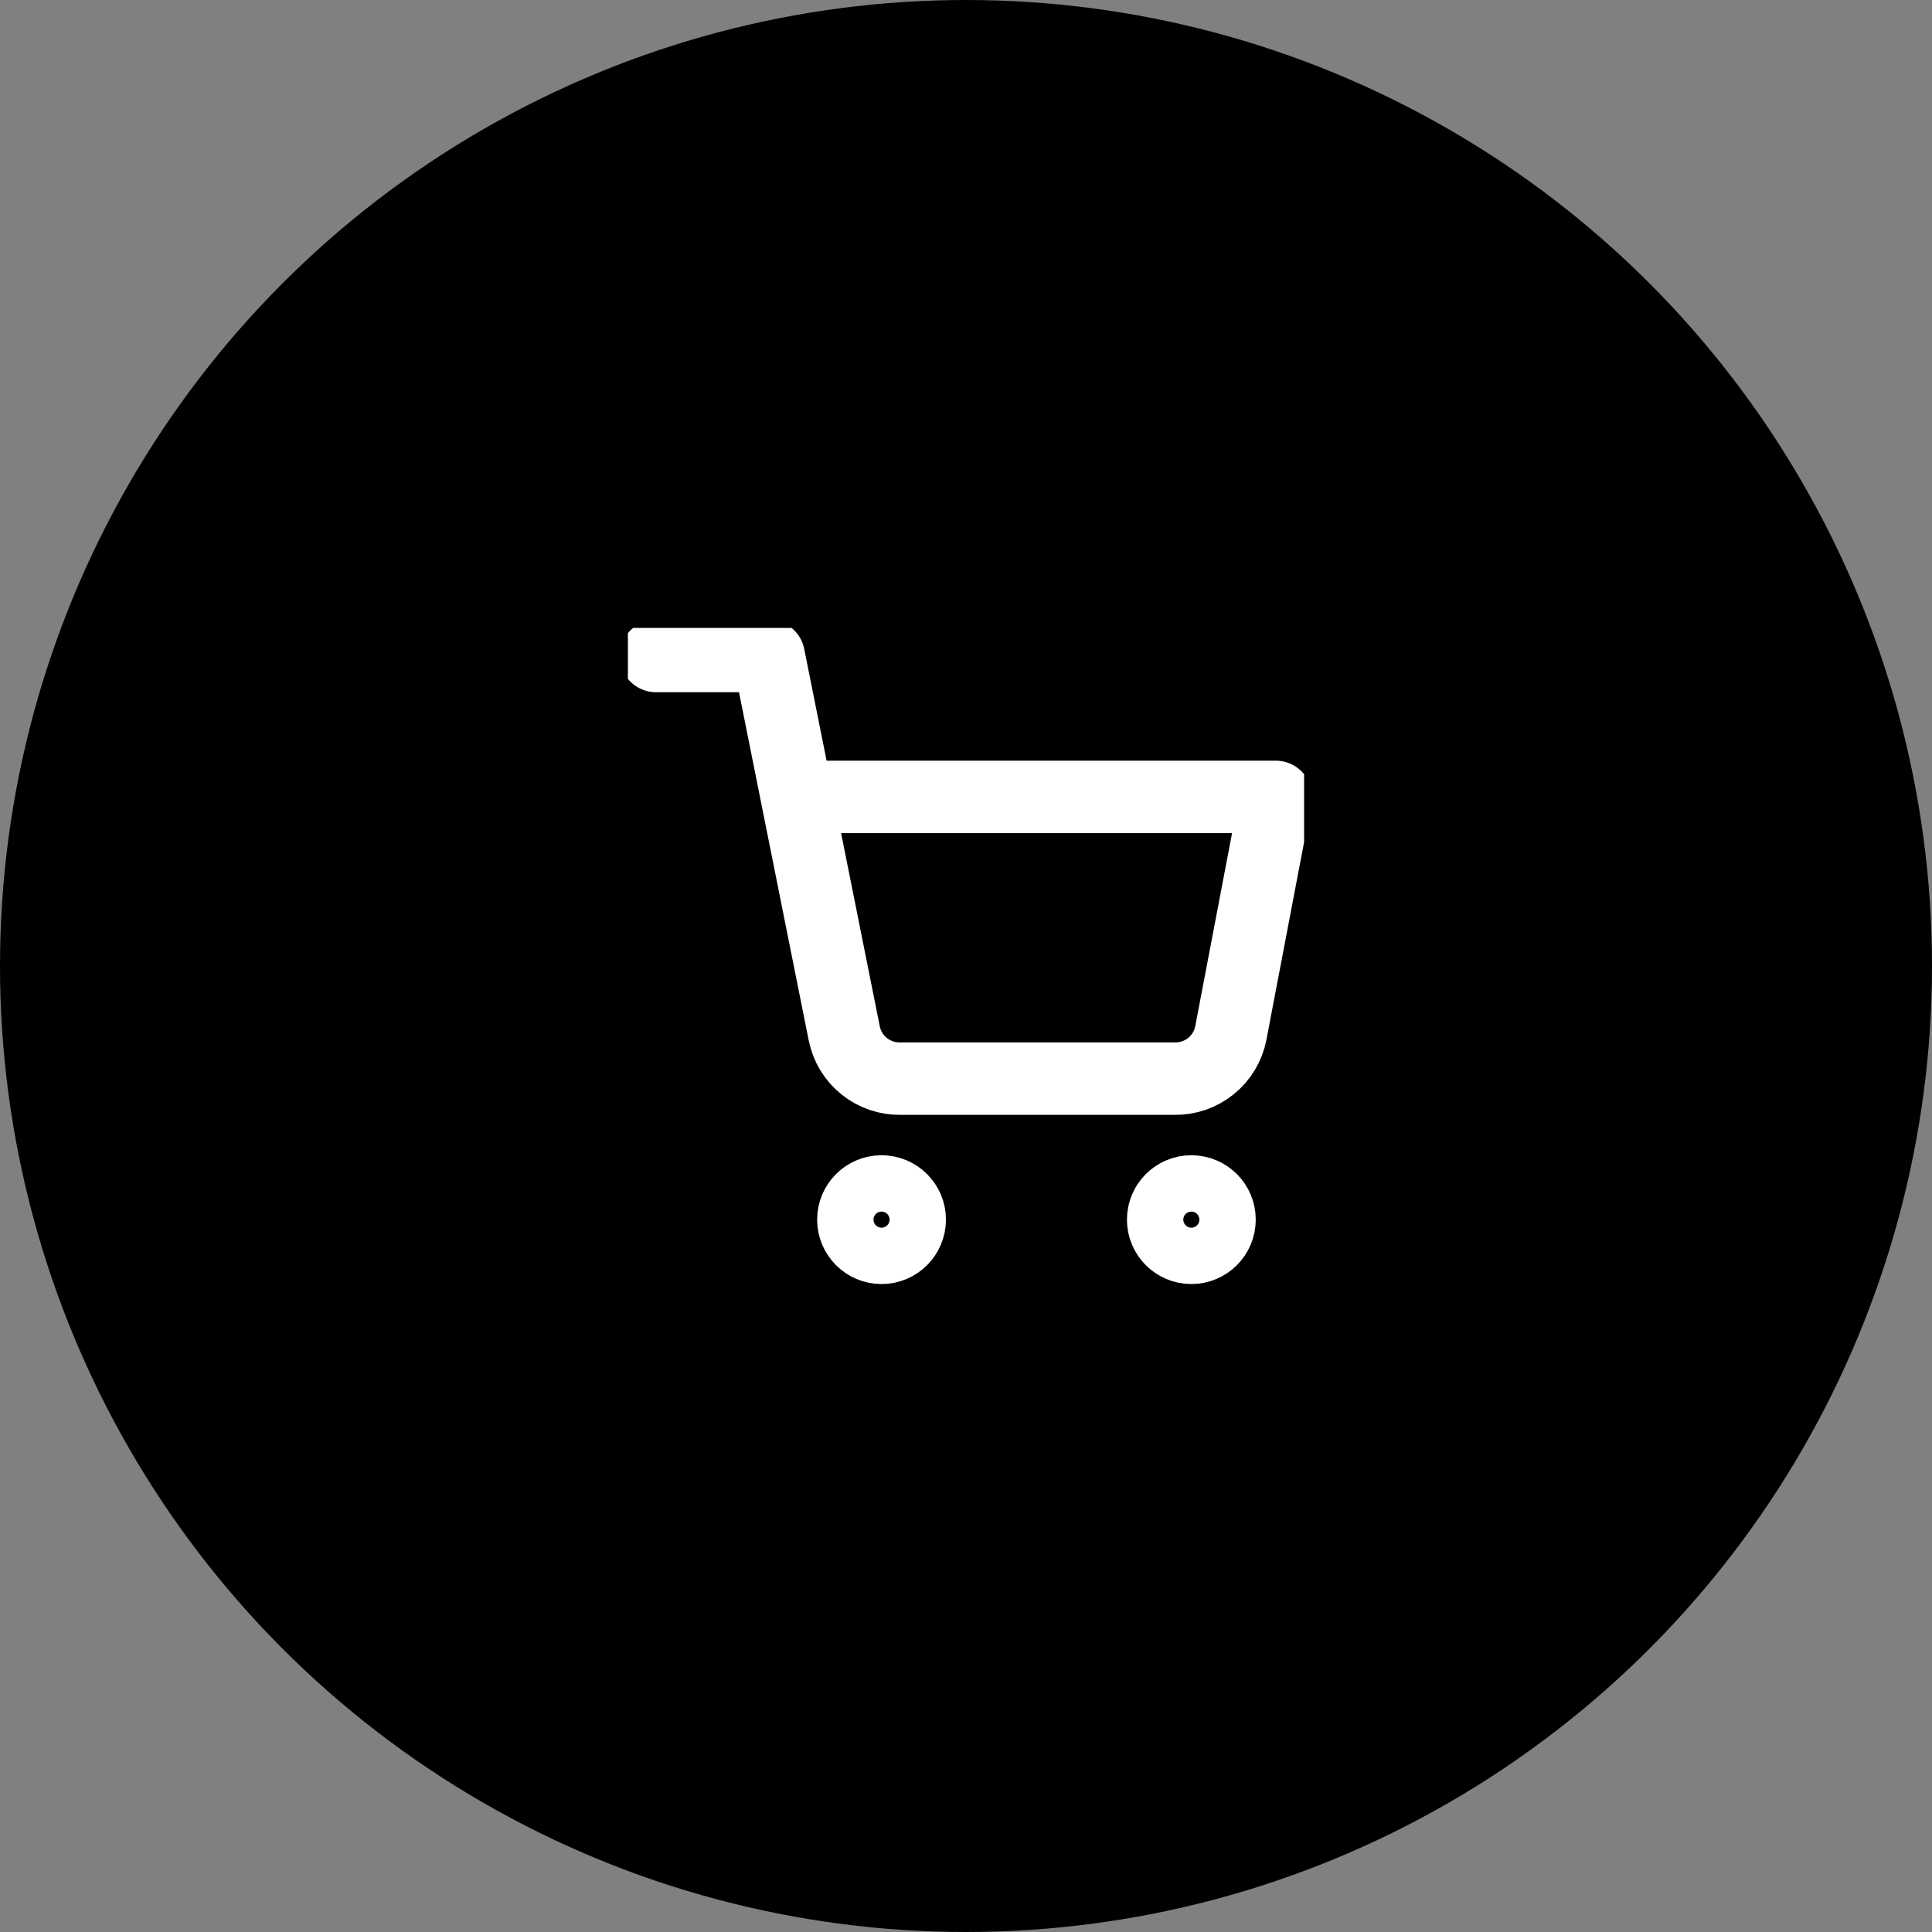 <?xml version="1.0" encoding="UTF-8"?> <svg xmlns="http://www.w3.org/2000/svg" width="40" height="40" viewBox="0 0 40 40" fill="none"><rect x="0" y="0" width="40" height="40" fill="#808080" stroke="none"/><circle cx="20" cy="20" r="19.5" fill="#ED7149" stroke="#ED7149" style="fill:#ED7149;fill:color(display-p3 0.929 0.443 0.286);fill-opacity:1;stroke:#ED7149;stroke:color(display-p3 0.929 0.443 0.286);stroke-opacity:1;"></circle><g clip-path="url(#clip0_29760_1244)"><path d="M18.251 25.835C18.573 25.835 18.835 25.573 18.835 25.251C18.835 24.929 18.573 24.668 18.251 24.668C17.929 24.668 17.668 24.929 17.668 25.251C17.668 25.573 17.929 25.835 18.251 25.835Z" stroke="white" style="stroke:white;stroke-opacity:1;" stroke-width="1.5" stroke-linecap="round" stroke-linejoin="round"></path><path d="M24.665 25.835C24.988 25.835 25.249 25.573 25.249 25.251C25.249 24.929 24.988 24.668 24.665 24.668C24.343 24.668 24.082 24.929 24.082 25.251C24.082 25.573 24.343 25.835 24.665 25.835Z" stroke="white" style="stroke:white;stroke-opacity:1;" stroke-width="1.5" stroke-linecap="round" stroke-linejoin="round"></path><path d="M13.582 13.582H15.915L17.479 21.393C17.532 21.661 17.678 21.903 17.891 22.074C18.105 22.246 18.372 22.337 18.645 22.332H24.315C24.589 22.337 24.856 22.246 25.069 22.074C25.283 21.903 25.429 21.661 25.482 21.393L26.415 16.499H16.499" stroke="white" style="stroke:white;stroke-opacity:1;" stroke-width="1.5" stroke-linecap="round" stroke-linejoin="round"></path></g><defs><clipPath id="clip0_29760_1244"><rect width="14" height="14" fill="white" style="fill:white;fill-opacity:1;" transform="translate(13 13)"></rect></clipPath></defs></svg> 